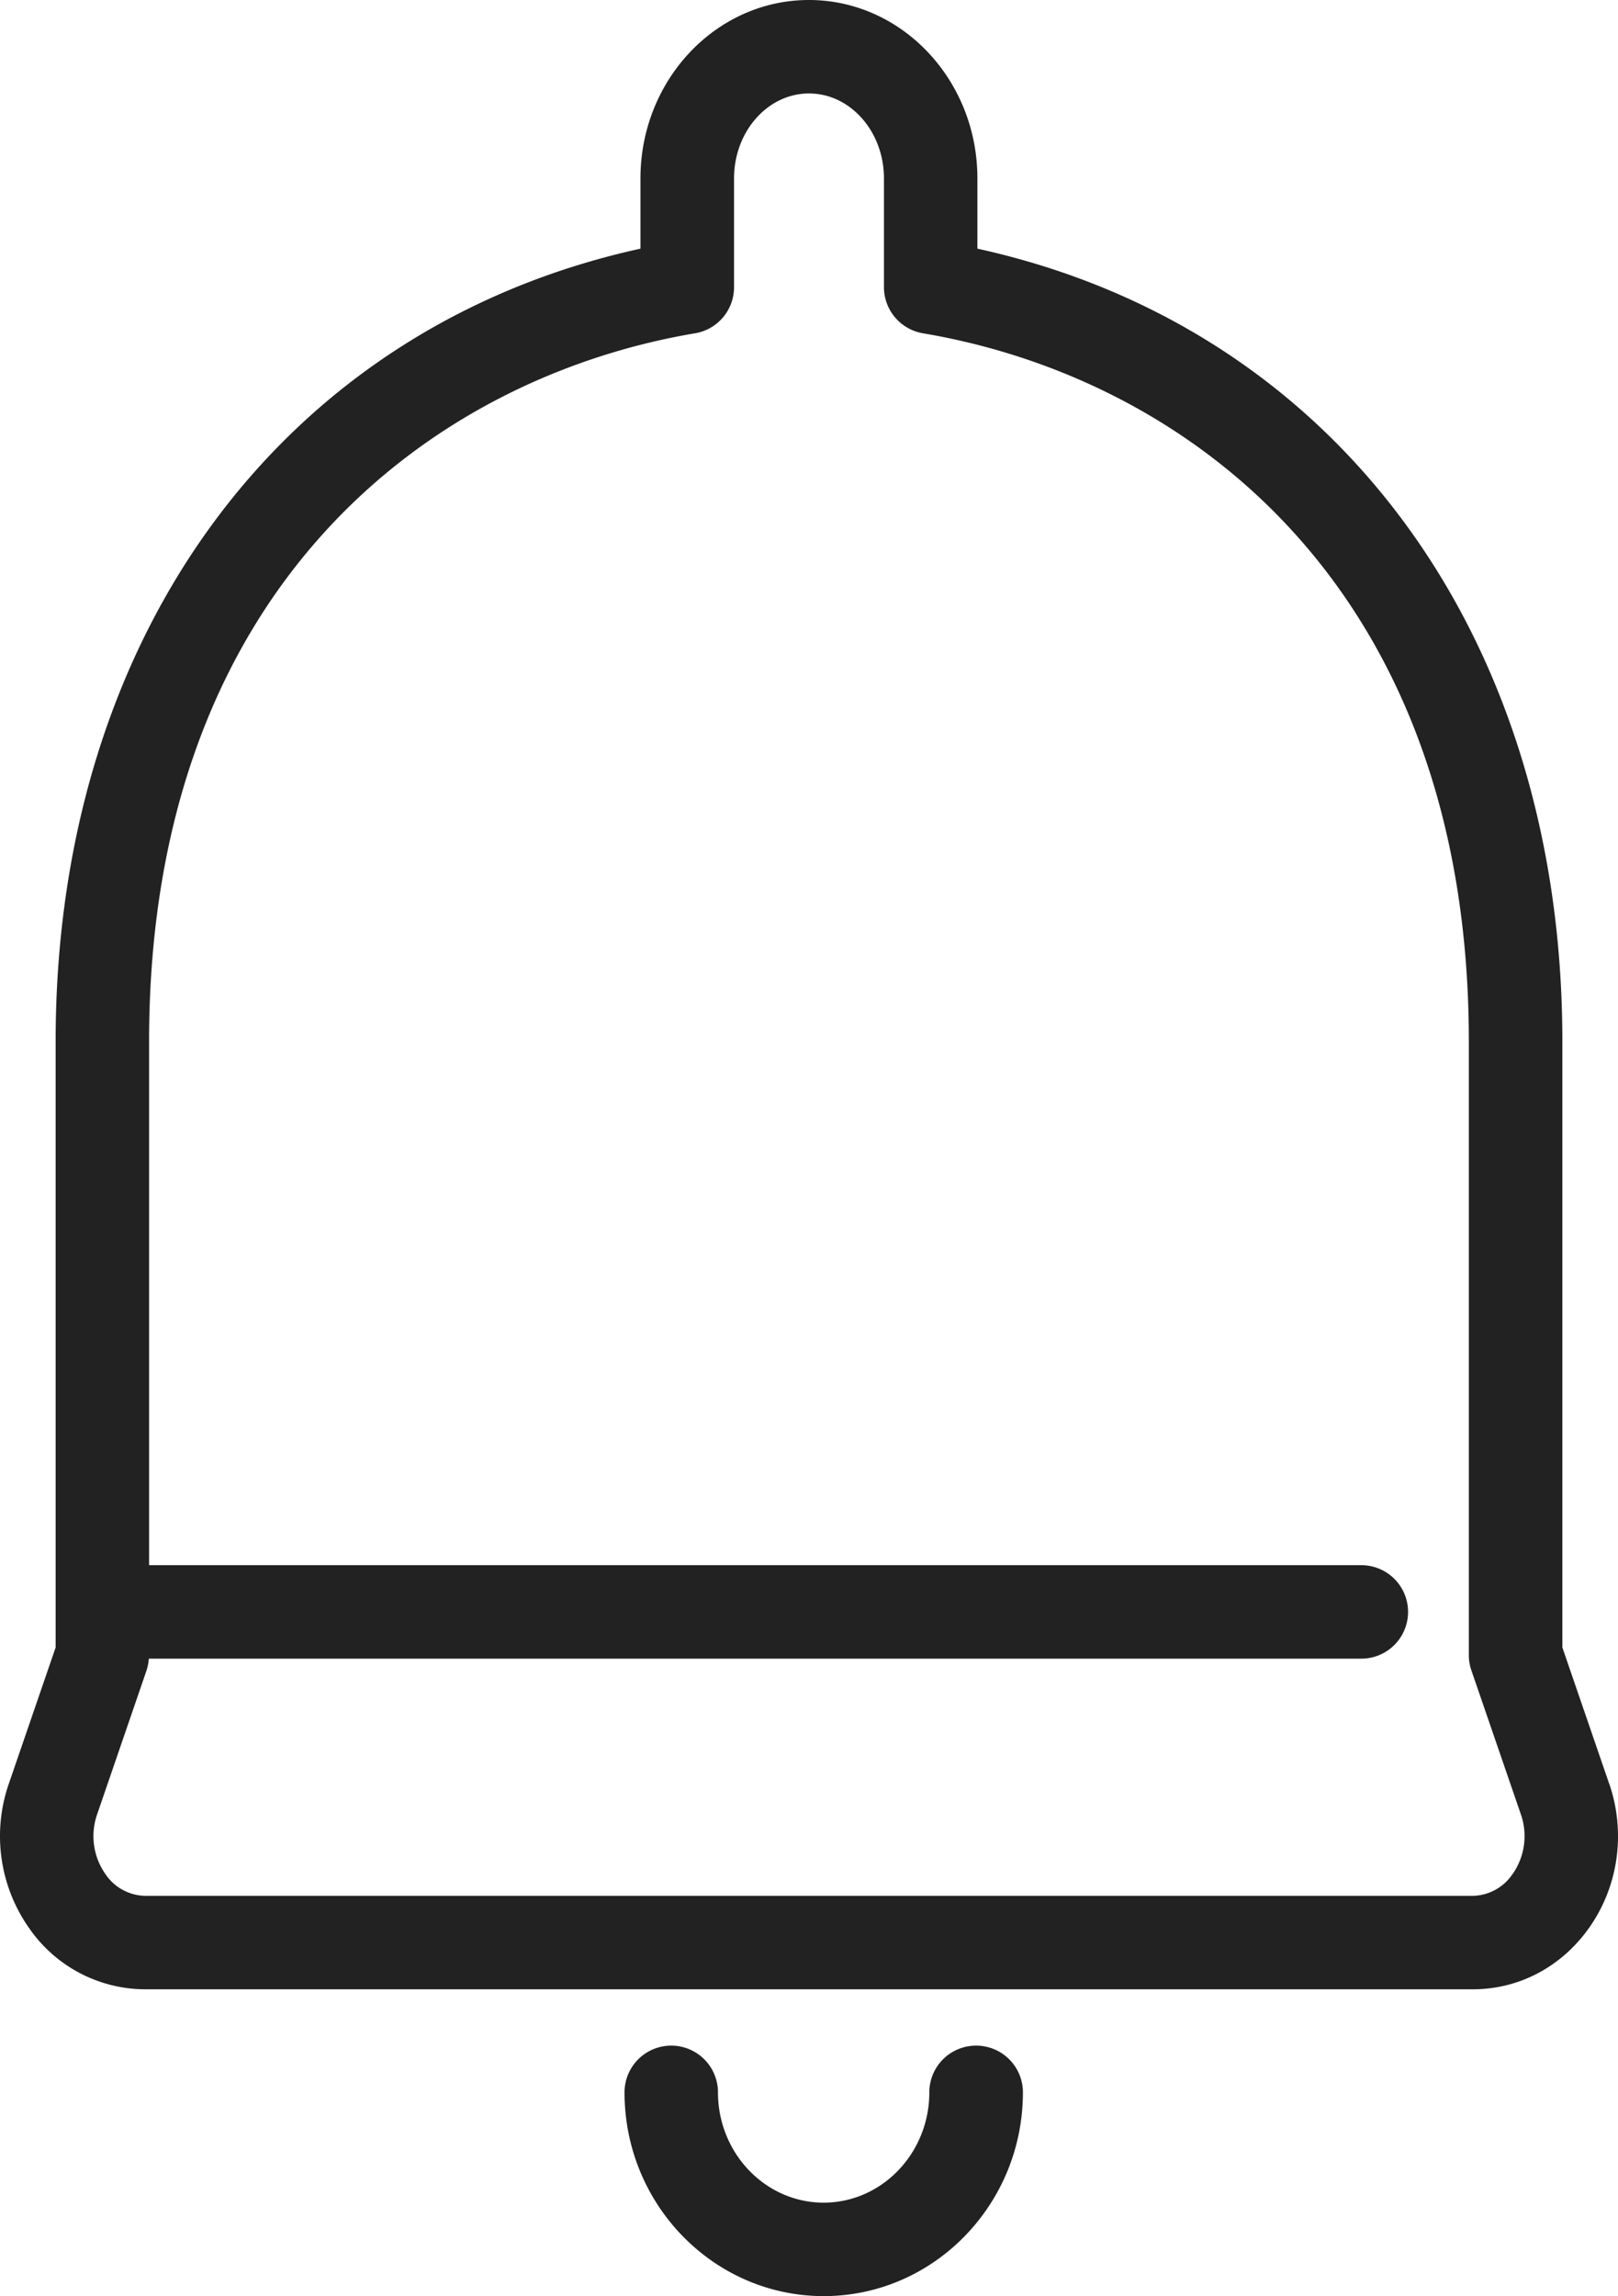 <svg xmlns="http://www.w3.org/2000/svg" width="23.962" height="34"><defs><style>.cls-1{fill:#222}</style></defs><g id="icon_news" data-name="icon_news"><path d="M14.455 30.29a.692.692 0 0 0-.692.692c0 .9-.702 1.633-1.565 1.633s-1.565-.733-1.565-1.633a.692.692 0 0 0-1.384 0c0 1.664 1.323 3.017 2.95 3.017s2.95-1.354 2.95-3.017a.692.692 0 0 0-.692-.692ZM23.832 26.414l-.694-2.02V15.42c0-6.035-3.38-10.579-8.663-11.738v-1.04C14.475 1.185 13.356 0 11.98 0S9.485 1.185 9.485 2.642v1.04C4.203 4.841.824 9.385.824 15.42v8.974l-.694 2.02a2.367 2.367 0 0 0 .304 2.14 2.095 2.095 0 0 0 1.716.902h19.662c.681 0 1.307-.329 1.716-.902.44-.616.553-1.416.305-2.14ZM22.4 27.75a.726.726 0 0 1-.589.322H2.15a.726.726 0 0 1-.589-.322.98.98 0 0 1-.122-.886l.731-2.129a.733.733 0 0 0 .034-.175h17.957a.692.692 0 0 0 0-1.384H2.208V15.42c0-6.725 4.177-9.826 8.086-10.485a.692.692 0 0 0 .577-.683V2.641c0-.693.498-1.257 1.11-1.257s1.11.564 1.11 1.257v1.611c0 .338.244.626.577.683 3.909.659 8.085 3.759 8.085 10.485v9.09c0 .077.013.153.038.225l.732 2.129a.98.98 0 0 1-.122.886Z" class="cls-1"/></g></svg>